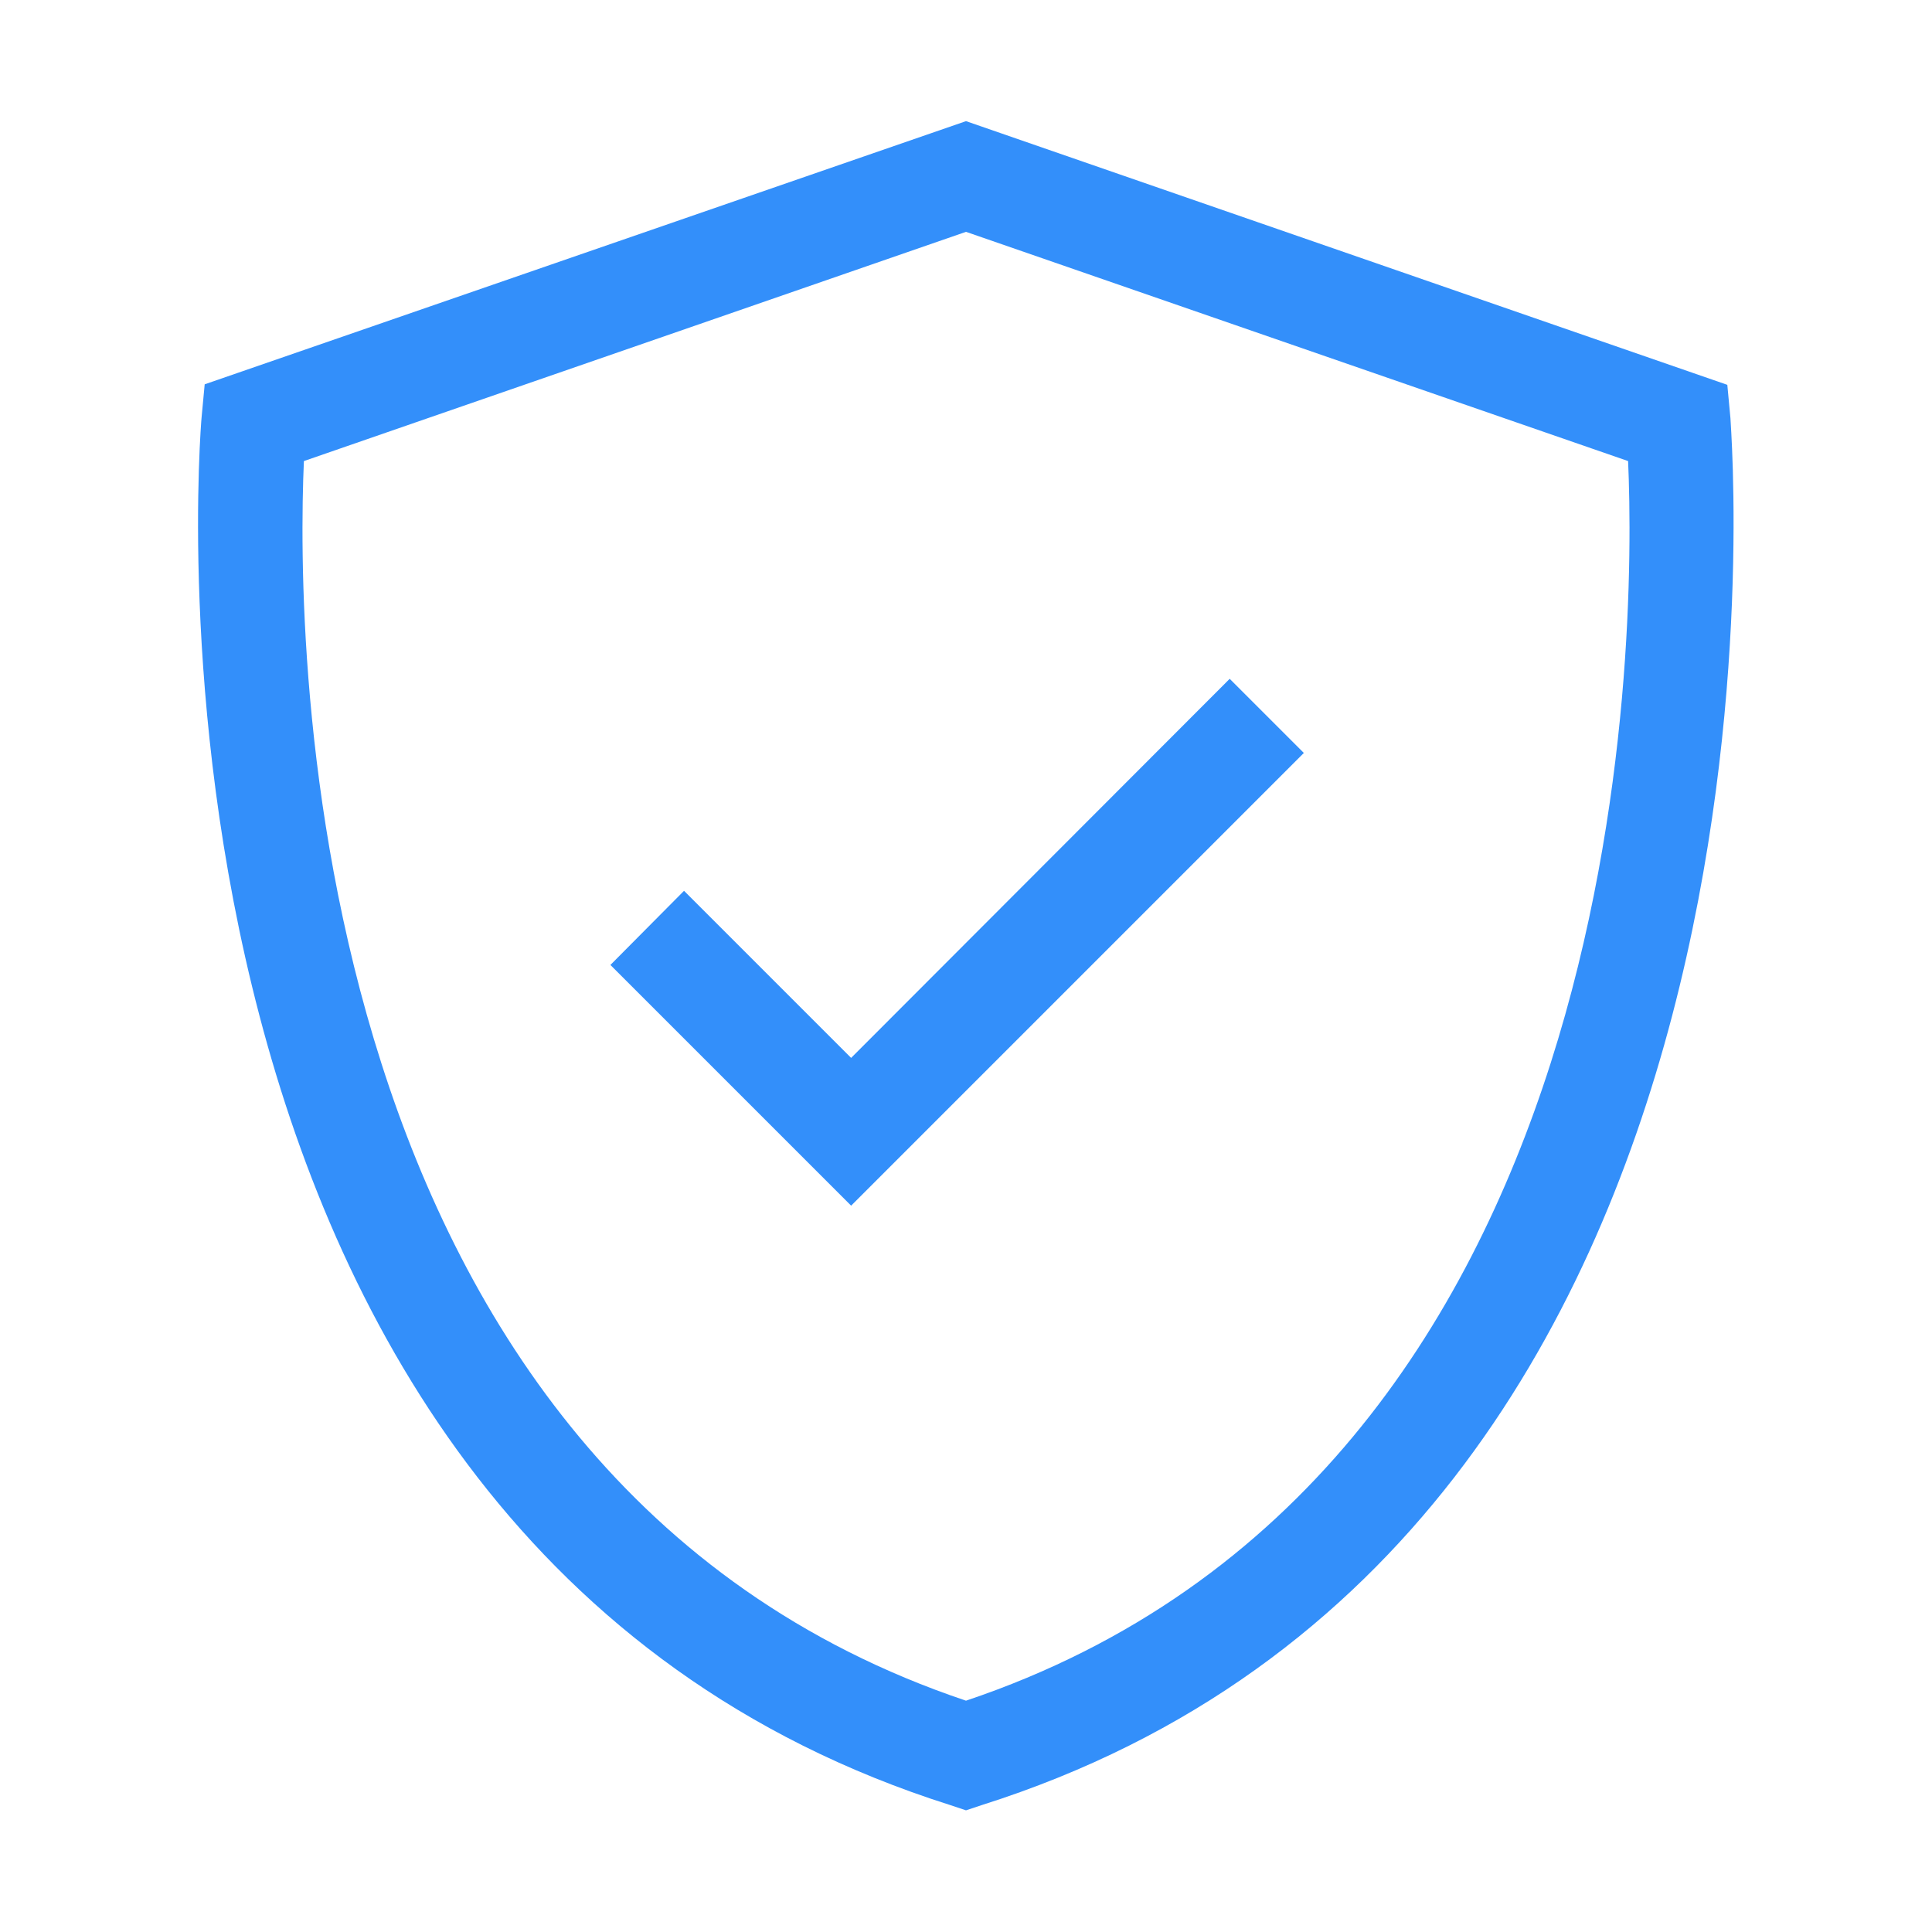 <?xml version="1.0" encoding="iso-8859-1"?>
<svg id="Слой_1" data-name="Слой 1" xmlns="http://www.w3.org/2000/svg" viewBox="0 0 37 37">
  <defs>
    <style>
      .cls-1 {
        fill: #338ffa;
      }
    </style>
  </defs>
  <title>публичное облако</title>
  <path class="cls-1" d="M18.5,34.67l-.3-.1C2.06,29.46,3.84,8.23,3.86,8l.06-.64L18.5,2.32,33.08,7.37l.06.64c0,.22,1.8,21.45-14.34,26.56ZM5.82,8.83c-.15,3.4-.12,19.44,12.68,23.74,12.8-4.3,12.83-20.34,12.68-23.74L18.5,4.44Z"/>
  <polygon class="cls-1" points="16.3 23.09 11.69 18.48 13.1 17.06 16.3 20.26 23.55 13 24.97 14.42 16.3 23.09"/>
</svg>
